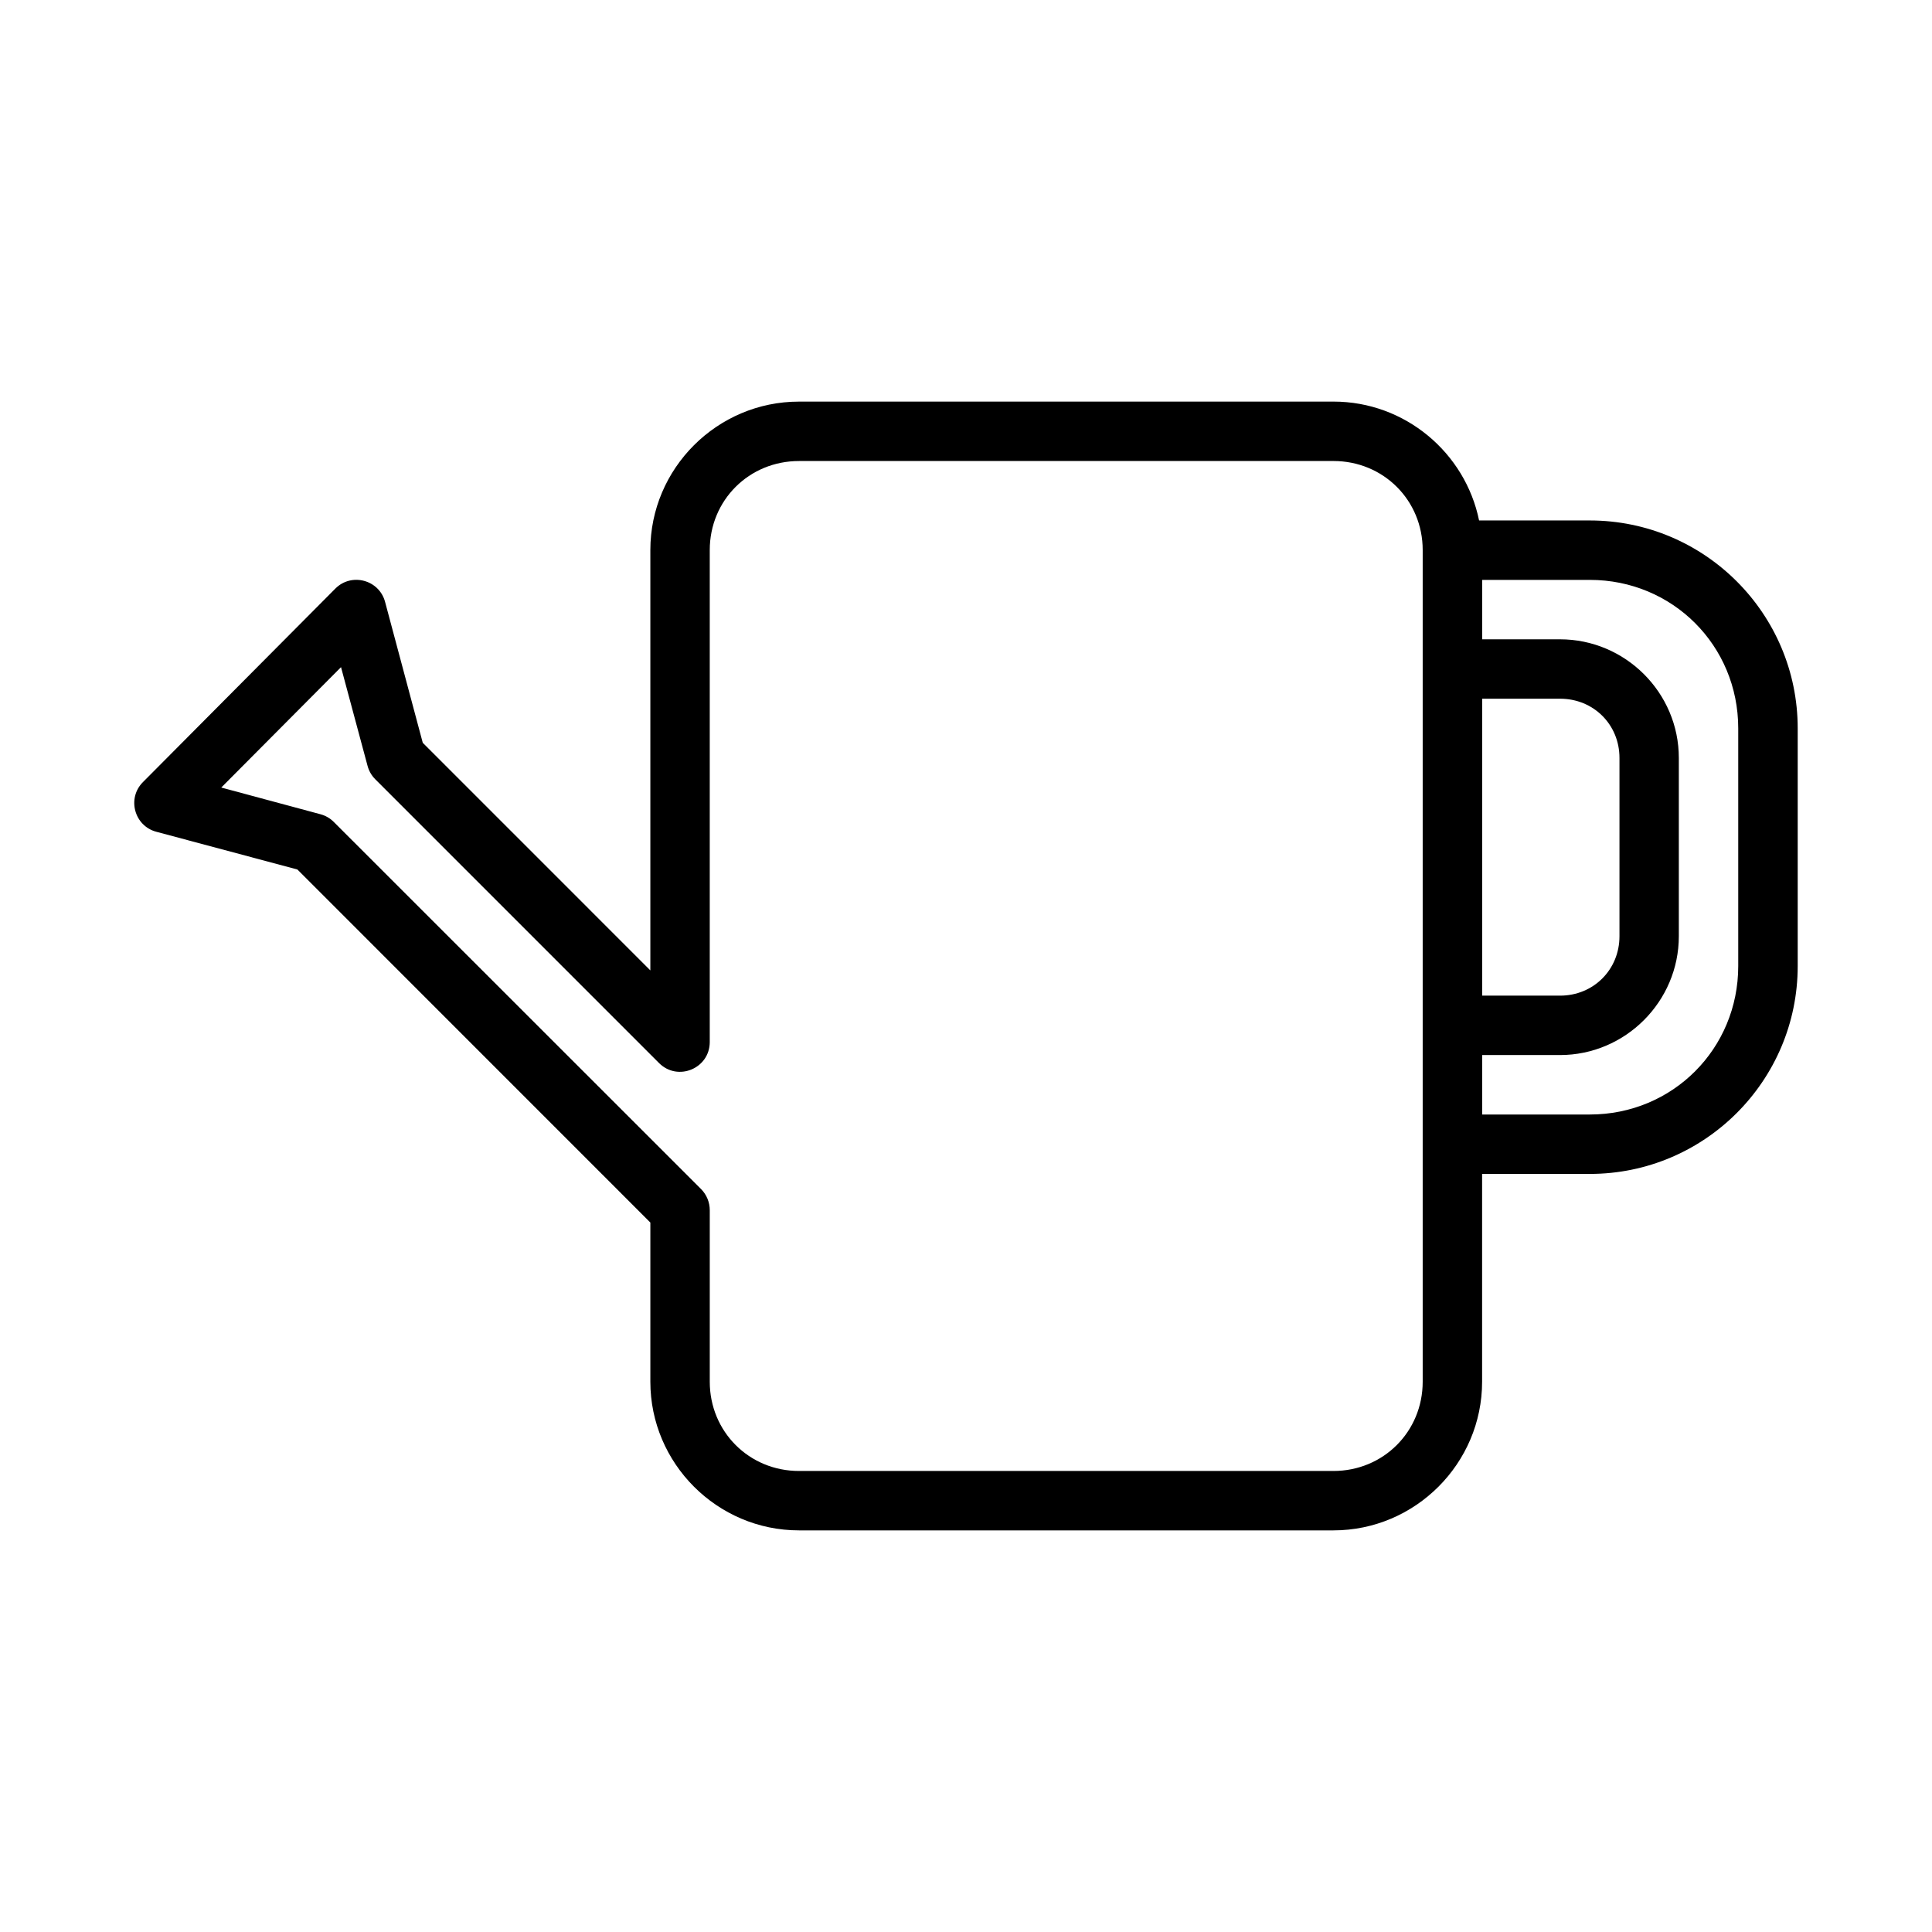 <?xml version="1.0" encoding="UTF-8"?>
<!-- Uploaded to: ICON Repo, www.svgrepo.com, Generator: ICON Repo Mixer Tools -->
<svg fill="#000000" width="800px" height="800px" version="1.1" viewBox="144 144 512 512" xmlns="http://www.w3.org/2000/svg">
 <path d="m355.74 250.43c-21.664 0-39.391 17.676-39.391 39.344v111.39l-60.312-60.316-9.992-37.363c-1.582-5.856-8.922-7.801-13.191-3.488l-50.953 51.246c-4.309 4.289-2.324 11.641 3.551 13.191l37.359 9.992 93.539 93.559v42.188c0 21.668 17.727 39.391 39.391 39.391h141.64c21.664 0 39.391-17.723 39.391-39.391v-55.074h28.551c30.391 0 55.086-24.695 55.086-55.09v-62.992c0-30.391-24.695-55.09-55.086-55.09h-29.352c-3.66-17.938-19.605-31.504-38.59-31.504zm141.64 15.742c13.215 0 23.648 10.383 23.648 23.602v220.4c0 13.219-10.43 23.648-23.648 23.648h-141.64c-13.215 0-23.645-10.426-23.645-23.648v-45.449c0-2.086-0.812-4.098-2.277-5.582l-97.367-97.324c-0.965-0.969-2.168-1.668-3.492-2.027l-26.32-7.086 31.734-31.902 7.027 26.137c0.355 1.344 1.051 2.566 2.027 3.551l75.242 75.246c4.945 4.918 13.367 1.453 13.422-5.519v-130.44c0-13.219 10.43-23.602 23.645-23.602h141.64zm39.406 31.504h28.535c21.941 0 39.328 17.402 39.328 39.344v62.992c0 21.941-17.387 39.344-39.328 39.344h-28.535v-15.758h20.633c17.309 0 31.488-14.18 31.488-31.488v-47.246c0-17.309-14.18-31.441-31.488-31.441h-20.633zm0 31.488h20.648c8.859 0 15.742 6.84 15.742 15.699v47.246c0 8.859-6.887 15.746-15.742 15.746h-20.648z"/>
</svg>